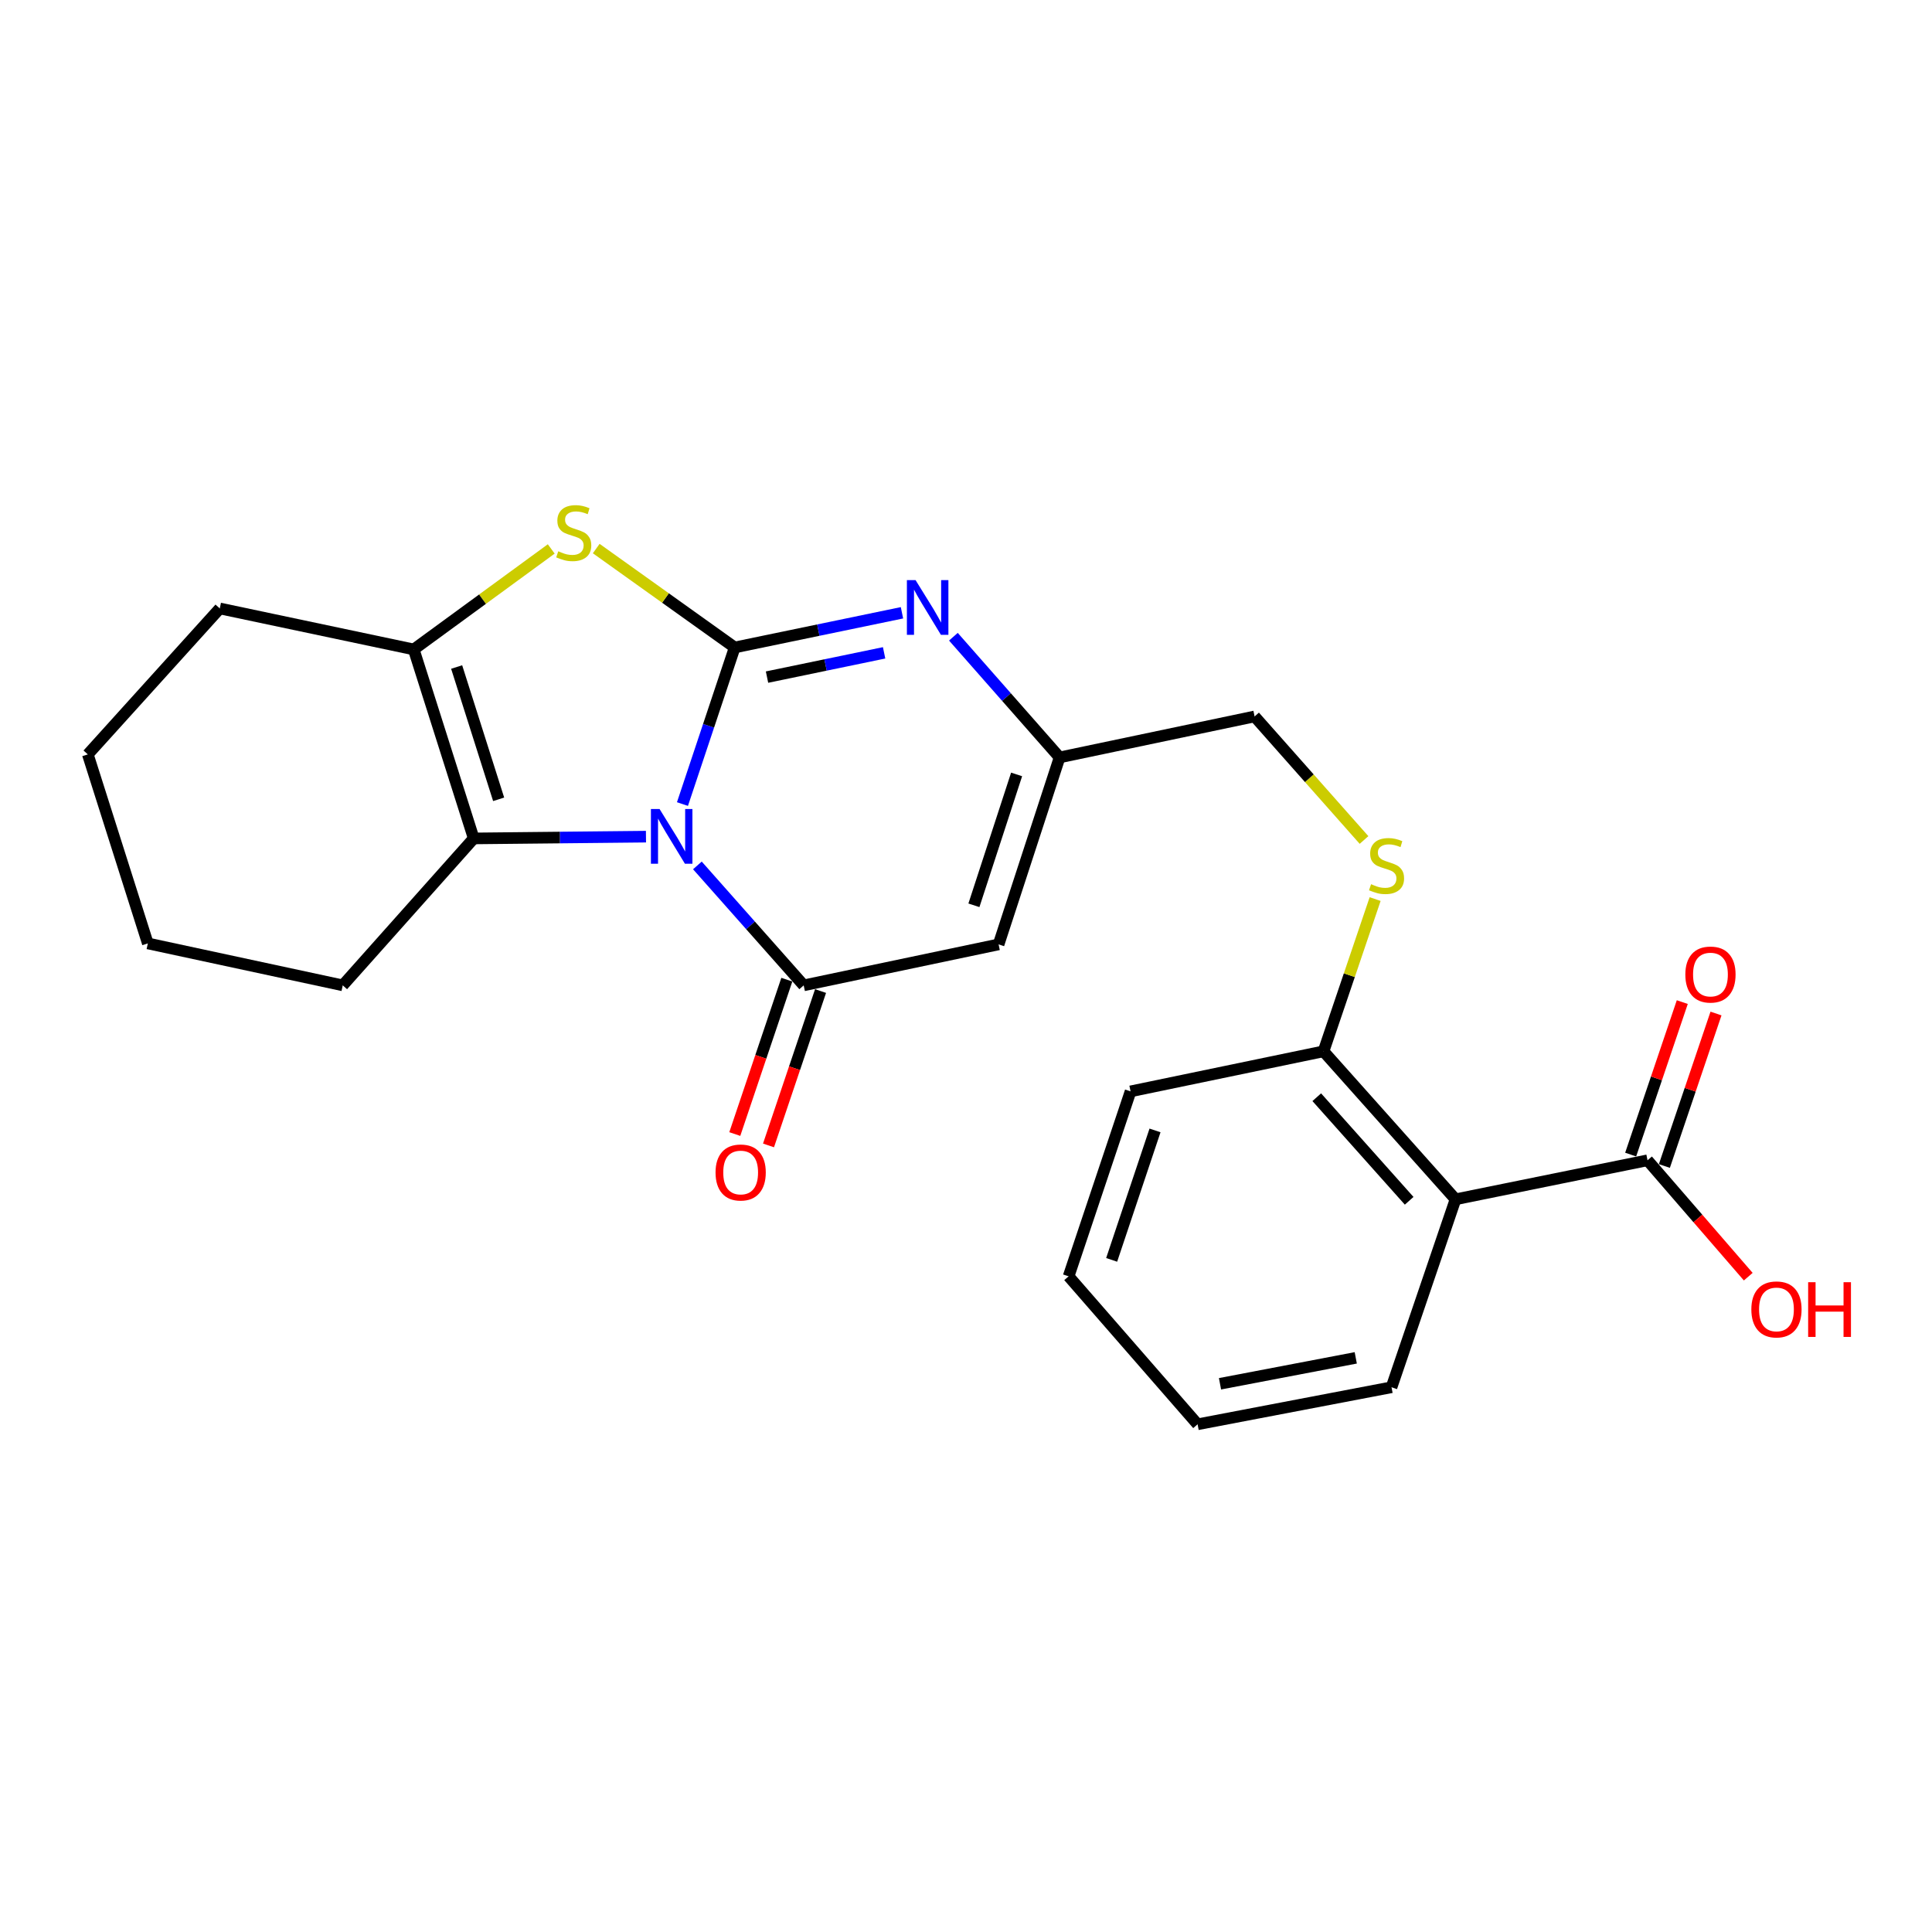 <?xml version='1.0' encoding='iso-8859-1'?>
<svg version='1.1' baseProfile='full'
              xmlns='http://www.w3.org/2000/svg'
                      xmlns:rdkit='http://www.rdkit.org/xml'
                      xmlns:xlink='http://www.w3.org/1999/xlink'
                  xml:space='preserve'
width='1000px' height='1000px' viewBox='0 0 1000 1000'>
<!-- END OF HEADER -->
<rect style='opacity:1.0;fill:#FFFFFF;stroke:none' width='1000' height='1000' x='0' y='0'> </rect>
<path class='bond-0' d='M 353.24,416.177 L 366.762,375.651' style='fill:none;fill-rule:evenodd;stroke:#0000FF;stroke-width:6px;stroke-linecap:butt;stroke-linejoin:miter;stroke-opacity:1' />
<path class='bond-0' d='M 366.762,375.651 L 380.283,335.125' style='fill:none;fill-rule:evenodd;stroke:#000000;stroke-width:6px;stroke-linecap:butt;stroke-linejoin:miter;stroke-opacity:1' />
<path class='bond-1' d='M 360.972,447.939 L 388.481,478.98' style='fill:none;fill-rule:evenodd;stroke:#0000FF;stroke-width:6px;stroke-linecap:butt;stroke-linejoin:miter;stroke-opacity:1' />
<path class='bond-1' d='M 388.481,478.98 L 415.991,510.02' style='fill:none;fill-rule:evenodd;stroke:#000000;stroke-width:6px;stroke-linecap:butt;stroke-linejoin:miter;stroke-opacity:1' />
<path class='bond-4' d='M 334.354,433.051 L 289.777,433.51' style='fill:none;fill-rule:evenodd;stroke:#0000FF;stroke-width:6px;stroke-linecap:butt;stroke-linejoin:miter;stroke-opacity:1' />
<path class='bond-4' d='M 289.777,433.51 L 245.199,433.969' style='fill:none;fill-rule:evenodd;stroke:#000000;stroke-width:6px;stroke-linecap:butt;stroke-linejoin:miter;stroke-opacity:1' />
<path class='bond-2' d='M 380.283,335.125 L 344.444,309.53' style='fill:none;fill-rule:evenodd;stroke:#000000;stroke-width:6px;stroke-linecap:butt;stroke-linejoin:miter;stroke-opacity:1' />
<path class='bond-2' d='M 344.444,309.53 L 308.605,283.934' style='fill:none;fill-rule:evenodd;stroke:#CCCC00;stroke-width:6px;stroke-linecap:butt;stroke-linejoin:miter;stroke-opacity:1' />
<path class='bond-3' d='M 380.283,335.125 L 423.572,326.15' style='fill:none;fill-rule:evenodd;stroke:#000000;stroke-width:6px;stroke-linecap:butt;stroke-linejoin:miter;stroke-opacity:1' />
<path class='bond-3' d='M 423.572,326.15 L 466.861,317.176' style='fill:none;fill-rule:evenodd;stroke:#0000FF;stroke-width:6px;stroke-linecap:butt;stroke-linejoin:miter;stroke-opacity:1' />
<path class='bond-3' d='M 397.009,350.471 L 427.312,344.189' style='fill:none;fill-rule:evenodd;stroke:#000000;stroke-width:6px;stroke-linecap:butt;stroke-linejoin:miter;stroke-opacity:1' />
<path class='bond-3' d='M 427.312,344.189 L 457.614,337.906' style='fill:none;fill-rule:evenodd;stroke:#0000FF;stroke-width:6px;stroke-linecap:butt;stroke-linejoin:miter;stroke-opacity:1' />
<path class='bond-5' d='M 415.991,510.02 L 516.872,488.815' style='fill:none;fill-rule:evenodd;stroke:#000000;stroke-width:6px;stroke-linecap:butt;stroke-linejoin:miter;stroke-opacity:1' />
<path class='bond-11' d='M 407.263,507.078 L 393.793,547.029' style='fill:none;fill-rule:evenodd;stroke:#000000;stroke-width:6px;stroke-linecap:butt;stroke-linejoin:miter;stroke-opacity:1' />
<path class='bond-11' d='M 393.793,547.029 L 380.324,586.981' style='fill:none;fill-rule:evenodd;stroke:#FF0000;stroke-width:6px;stroke-linecap:butt;stroke-linejoin:miter;stroke-opacity:1' />
<path class='bond-11' d='M 424.719,512.963 L 411.25,552.915' style='fill:none;fill-rule:evenodd;stroke:#000000;stroke-width:6px;stroke-linecap:butt;stroke-linejoin:miter;stroke-opacity:1' />
<path class='bond-11' d='M 411.25,552.915 L 397.781,592.866' style='fill:none;fill-rule:evenodd;stroke:#FF0000;stroke-width:6px;stroke-linecap:butt;stroke-linejoin:miter;stroke-opacity:1' />
<path class='bond-24' d='M 285.321,284.132 L 249.734,310.14' style='fill:none;fill-rule:evenodd;stroke:#CCCC00;stroke-width:6px;stroke-linecap:butt;stroke-linejoin:miter;stroke-opacity:1' />
<path class='bond-24' d='M 249.734,310.14 L 214.148,336.148' style='fill:none;fill-rule:evenodd;stroke:#000000;stroke-width:6px;stroke-linecap:butt;stroke-linejoin:miter;stroke-opacity:1' />
<path class='bond-25' d='M 493.475,329.564 L 520.96,360.801' style='fill:none;fill-rule:evenodd;stroke:#0000FF;stroke-width:6px;stroke-linecap:butt;stroke-linejoin:miter;stroke-opacity:1' />
<path class='bond-25' d='M 520.96,360.801 L 548.445,392.038' style='fill:none;fill-rule:evenodd;stroke:#000000;stroke-width:6px;stroke-linecap:butt;stroke-linejoin:miter;stroke-opacity:1' />
<path class='bond-6' d='M 245.199,433.969 L 214.148,336.148' style='fill:none;fill-rule:evenodd;stroke:#000000;stroke-width:6px;stroke-linecap:butt;stroke-linejoin:miter;stroke-opacity:1' />
<path class='bond-6' d='M 258.1,413.722 L 236.364,345.248' style='fill:none;fill-rule:evenodd;stroke:#000000;stroke-width:6px;stroke-linecap:butt;stroke-linejoin:miter;stroke-opacity:1' />
<path class='bond-16' d='M 245.199,433.969 L 177.407,510.02' style='fill:none;fill-rule:evenodd;stroke:#000000;stroke-width:6px;stroke-linecap:butt;stroke-linejoin:miter;stroke-opacity:1' />
<path class='bond-7' d='M 516.872,488.815 L 548.445,392.038' style='fill:none;fill-rule:evenodd;stroke:#000000;stroke-width:6px;stroke-linecap:butt;stroke-linejoin:miter;stroke-opacity:1' />
<path class='bond-7' d='M 504.094,468.584 L 526.195,400.841' style='fill:none;fill-rule:evenodd;stroke:#000000;stroke-width:6px;stroke-linecap:butt;stroke-linejoin:miter;stroke-opacity:1' />
<path class='bond-17' d='M 214.148,336.148 L 113.759,314.932' style='fill:none;fill-rule:evenodd;stroke:#000000;stroke-width:6px;stroke-linecap:butt;stroke-linejoin:miter;stroke-opacity:1' />
<path class='bond-14' d='M 548.445,392.038 L 649.376,370.832' style='fill:none;fill-rule:evenodd;stroke:#000000;stroke-width:6px;stroke-linecap:butt;stroke-linejoin:miter;stroke-opacity:1' />
<path class='bond-8' d='M 753.378,620.757 L 685.053,544.162' style='fill:none;fill-rule:evenodd;stroke:#000000;stroke-width:6px;stroke-linecap:butt;stroke-linejoin:miter;stroke-opacity:1' />
<path class='bond-8' d='M 729.382,621.53 L 681.555,567.914' style='fill:none;fill-rule:evenodd;stroke:#000000;stroke-width:6px;stroke-linecap:butt;stroke-linejoin:miter;stroke-opacity:1' />
<path class='bond-9' d='M 753.378,620.757 L 852.754,600.564' style='fill:none;fill-rule:evenodd;stroke:#000000;stroke-width:6px;stroke-linecap:butt;stroke-linejoin:miter;stroke-opacity:1' />
<path class='bond-18' d='M 753.378,620.757 L 720.25,718.045' style='fill:none;fill-rule:evenodd;stroke:#000000;stroke-width:6px;stroke-linecap:butt;stroke-linejoin:miter;stroke-opacity:1' />
<path class='bond-13' d='M 861.479,603.518 L 874.839,564.056' style='fill:none;fill-rule:evenodd;stroke:#000000;stroke-width:6px;stroke-linecap:butt;stroke-linejoin:miter;stroke-opacity:1' />
<path class='bond-13' d='M 874.839,564.056 L 888.198,524.594' style='fill:none;fill-rule:evenodd;stroke:#FF0000;stroke-width:6px;stroke-linecap:butt;stroke-linejoin:miter;stroke-opacity:1' />
<path class='bond-13' d='M 844.03,597.61 L 857.389,558.148' style='fill:none;fill-rule:evenodd;stroke:#000000;stroke-width:6px;stroke-linecap:butt;stroke-linejoin:miter;stroke-opacity:1' />
<path class='bond-13' d='M 857.389,558.148 L 870.749,518.686' style='fill:none;fill-rule:evenodd;stroke:#FF0000;stroke-width:6px;stroke-linecap:butt;stroke-linejoin:miter;stroke-opacity:1' />
<path class='bond-15' d='M 852.754,600.564 L 878.823,630.682' style='fill:none;fill-rule:evenodd;stroke:#000000;stroke-width:6px;stroke-linecap:butt;stroke-linejoin:miter;stroke-opacity:1' />
<path class='bond-15' d='M 878.823,630.682 L 904.892,660.801' style='fill:none;fill-rule:evenodd;stroke:#FF0000;stroke-width:6px;stroke-linecap:butt;stroke-linejoin:miter;stroke-opacity:1' />
<path class='bond-10' d='M 685.053,544.162 L 698.41,504.76' style='fill:none;fill-rule:evenodd;stroke:#000000;stroke-width:6px;stroke-linecap:butt;stroke-linejoin:miter;stroke-opacity:1' />
<path class='bond-10' d='M 698.41,504.76 L 711.766,465.359' style='fill:none;fill-rule:evenodd;stroke:#CCCC00;stroke-width:6px;stroke-linecap:butt;stroke-linejoin:miter;stroke-opacity:1' />
<path class='bond-19' d='M 685.053,544.162 L 585.176,564.897' style='fill:none;fill-rule:evenodd;stroke:#000000;stroke-width:6px;stroke-linecap:butt;stroke-linejoin:miter;stroke-opacity:1' />
<path class='bond-12' d='M 706.015,434.78 L 677.696,402.806' style='fill:none;fill-rule:evenodd;stroke:#CCCC00;stroke-width:6px;stroke-linecap:butt;stroke-linejoin:miter;stroke-opacity:1' />
<path class='bond-12' d='M 677.696,402.806 L 649.376,370.832' style='fill:none;fill-rule:evenodd;stroke:#000000;stroke-width:6px;stroke-linecap:butt;stroke-linejoin:miter;stroke-opacity:1' />
<path class='bond-20' d='M 177.407,510.02 L 76.516,488.313' style='fill:none;fill-rule:evenodd;stroke:#000000;stroke-width:6px;stroke-linecap:butt;stroke-linejoin:miter;stroke-opacity:1' />
<path class='bond-26' d='M 113.759,314.932 L 45.455,390.472' style='fill:none;fill-rule:evenodd;stroke:#000000;stroke-width:6px;stroke-linecap:butt;stroke-linejoin:miter;stroke-opacity:1' />
<path class='bond-27' d='M 720.25,718.045 L 619.871,737.214' style='fill:none;fill-rule:evenodd;stroke:#000000;stroke-width:6px;stroke-linecap:butt;stroke-linejoin:miter;stroke-opacity:1' />
<path class='bond-27' d='M 701.737,702.825 L 631.472,716.244' style='fill:none;fill-rule:evenodd;stroke:#000000;stroke-width:6px;stroke-linecap:butt;stroke-linejoin:miter;stroke-opacity:1' />
<path class='bond-23' d='M 585.176,564.897 L 553.112,660.62' style='fill:none;fill-rule:evenodd;stroke:#000000;stroke-width:6px;stroke-linecap:butt;stroke-linejoin:miter;stroke-opacity:1' />
<path class='bond-23' d='M 597.834,585.107 L 575.389,652.112' style='fill:none;fill-rule:evenodd;stroke:#000000;stroke-width:6px;stroke-linecap:butt;stroke-linejoin:miter;stroke-opacity:1' />
<path class='bond-21' d='M 76.516,488.313 L 45.455,390.472' style='fill:none;fill-rule:evenodd;stroke:#000000;stroke-width:6px;stroke-linecap:butt;stroke-linejoin:miter;stroke-opacity:1' />
<path class='bond-22' d='M 619.871,737.214 L 553.112,660.62' style='fill:none;fill-rule:evenodd;stroke:#000000;stroke-width:6px;stroke-linecap:butt;stroke-linejoin:miter;stroke-opacity:1' />
<path  class='atom-0' d='M 341.396 418.754
L 350.676 433.754
Q 351.596 435.234, 353.076 437.914
Q 354.556 440.594, 354.636 440.754
L 354.636 418.754
L 358.396 418.754
L 358.396 447.074
L 354.516 447.074
L 344.556 430.674
Q 343.396 428.754, 342.156 426.554
Q 340.956 424.354, 340.596 423.674
L 340.596 447.074
L 336.916 447.074
L 336.916 418.754
L 341.396 418.754
' fill='#0000FF'/>
<path  class='atom-3' d='M 288.965 285.342
Q 289.285 285.462, 290.605 286.022
Q 291.925 286.582, 293.365 286.942
Q 294.845 287.262, 296.285 287.262
Q 298.965 287.262, 300.525 285.982
Q 302.085 284.662, 302.085 282.382
Q 302.085 280.822, 301.285 279.862
Q 300.525 278.902, 299.325 278.382
Q 298.125 277.862, 296.125 277.262
Q 293.605 276.502, 292.085 275.782
Q 290.605 275.062, 289.525 273.542
Q 288.485 272.022, 288.485 269.462
Q 288.485 265.902, 290.885 263.702
Q 293.325 261.502, 298.125 261.502
Q 301.405 261.502, 305.125 263.062
L 304.205 266.142
Q 300.805 264.742, 298.245 264.742
Q 295.485 264.742, 293.965 265.902
Q 292.445 267.022, 292.485 268.982
Q 292.485 270.502, 293.245 271.422
Q 294.045 272.342, 295.165 272.862
Q 296.325 273.382, 298.245 273.982
Q 300.805 274.782, 302.325 275.582
Q 303.845 276.382, 304.925 278.022
Q 306.045 279.622, 306.045 282.382
Q 306.045 286.302, 303.405 288.422
Q 300.805 290.502, 296.445 290.502
Q 293.925 290.502, 292.005 289.942
Q 290.125 289.422, 287.885 288.502
L 288.965 285.342
' fill='#CCCC00'/>
<path  class='atom-4' d='M 473.89 300.26
L 483.17 315.26
Q 484.09 316.74, 485.57 319.42
Q 487.05 322.1, 487.13 322.26
L 487.13 300.26
L 490.89 300.26
L 490.89 328.58
L 487.01 328.58
L 477.05 312.18
Q 475.89 310.26, 474.65 308.06
Q 473.45 305.86, 473.09 305.18
L 473.09 328.58
L 469.41 328.58
L 469.41 300.26
L 473.89 300.26
' fill='#0000FF'/>
<path  class='atom-12' d='M 370.364 606.877
Q 370.364 600.077, 373.724 596.277
Q 377.084 592.477, 383.364 592.477
Q 389.644 592.477, 393.004 596.277
Q 396.364 600.077, 396.364 606.877
Q 396.364 613.757, 392.964 617.677
Q 389.564 621.557, 383.364 621.557
Q 377.124 621.557, 373.724 617.677
Q 370.364 613.797, 370.364 606.877
M 383.364 618.357
Q 387.684 618.357, 390.004 615.477
Q 392.364 612.557, 392.364 606.877
Q 392.364 601.317, 390.004 598.517
Q 387.684 595.677, 383.364 595.677
Q 379.044 595.677, 376.684 598.477
Q 374.364 601.277, 374.364 606.877
Q 374.364 612.597, 376.684 615.477
Q 379.044 618.357, 383.364 618.357
' fill='#FF0000'/>
<path  class='atom-13' d='M 709.67 457.658
Q 709.99 457.778, 711.31 458.338
Q 712.63 458.898, 714.07 459.258
Q 715.55 459.578, 716.99 459.578
Q 719.67 459.578, 721.23 458.298
Q 722.79 456.978, 722.79 454.698
Q 722.79 453.138, 721.99 452.178
Q 721.23 451.218, 720.03 450.698
Q 718.83 450.178, 716.83 449.578
Q 714.31 448.818, 712.79 448.098
Q 711.31 447.378, 710.23 445.858
Q 709.19 444.338, 709.19 441.778
Q 709.19 438.218, 711.59 436.018
Q 714.03 433.818, 718.83 433.818
Q 722.11 433.818, 725.83 435.378
L 724.91 438.458
Q 721.51 437.058, 718.95 437.058
Q 716.19 437.058, 714.67 438.218
Q 713.15 439.338, 713.19 441.298
Q 713.19 442.818, 713.95 443.738
Q 714.75 444.658, 715.87 445.178
Q 717.03 445.698, 718.95 446.298
Q 721.51 447.098, 723.03 447.898
Q 724.55 448.698, 725.63 450.338
Q 726.75 451.938, 726.75 454.698
Q 726.75 458.618, 724.11 460.738
Q 721.51 462.818, 717.15 462.818
Q 714.63 462.818, 712.71 462.258
Q 710.83 461.738, 708.59 460.818
L 709.67 457.658
' fill='#CCCC00'/>
<path  class='atom-14' d='M 872.33 504.42
Q 872.33 497.62, 875.69 493.82
Q 879.05 490.02, 885.33 490.02
Q 891.61 490.02, 894.97 493.82
Q 898.33 497.62, 898.33 504.42
Q 898.33 511.3, 894.93 515.22
Q 891.53 519.1, 885.33 519.1
Q 879.09 519.1, 875.69 515.22
Q 872.33 511.34, 872.33 504.42
M 885.33 515.9
Q 889.65 515.9, 891.97 513.02
Q 894.33 510.1, 894.33 504.42
Q 894.33 498.86, 891.97 496.06
Q 889.65 493.22, 885.33 493.22
Q 881.01 493.22, 878.65 496.02
Q 876.33 498.82, 876.33 504.42
Q 876.33 510.14, 878.65 513.02
Q 881.01 515.9, 885.33 515.9
' fill='#FF0000'/>
<path  class='atom-16' d='M 906.493 677.75
Q 906.493 670.95, 909.853 667.15
Q 913.213 663.35, 919.493 663.35
Q 925.773 663.35, 929.133 667.15
Q 932.493 670.95, 932.493 677.75
Q 932.493 684.63, 929.093 688.55
Q 925.693 692.43, 919.493 692.43
Q 913.253 692.43, 909.853 688.55
Q 906.493 684.67, 906.493 677.75
M 919.493 689.23
Q 923.813 689.23, 926.133 686.35
Q 928.493 683.43, 928.493 677.75
Q 928.493 672.19, 926.133 669.39
Q 923.813 666.55, 919.493 666.55
Q 915.173 666.55, 912.813 669.35
Q 910.493 672.15, 910.493 677.75
Q 910.493 683.47, 912.813 686.35
Q 915.173 689.23, 919.493 689.23
' fill='#FF0000'/>
<path  class='atom-16' d='M 935.893 663.67
L 939.733 663.67
L 939.733 675.71
L 954.213 675.71
L 954.213 663.67
L 958.053 663.67
L 958.053 691.99
L 954.213 691.99
L 954.213 678.91
L 939.733 678.91
L 939.733 691.99
L 935.893 691.99
L 935.893 663.67
' fill='#FF0000'/>
</svg>
